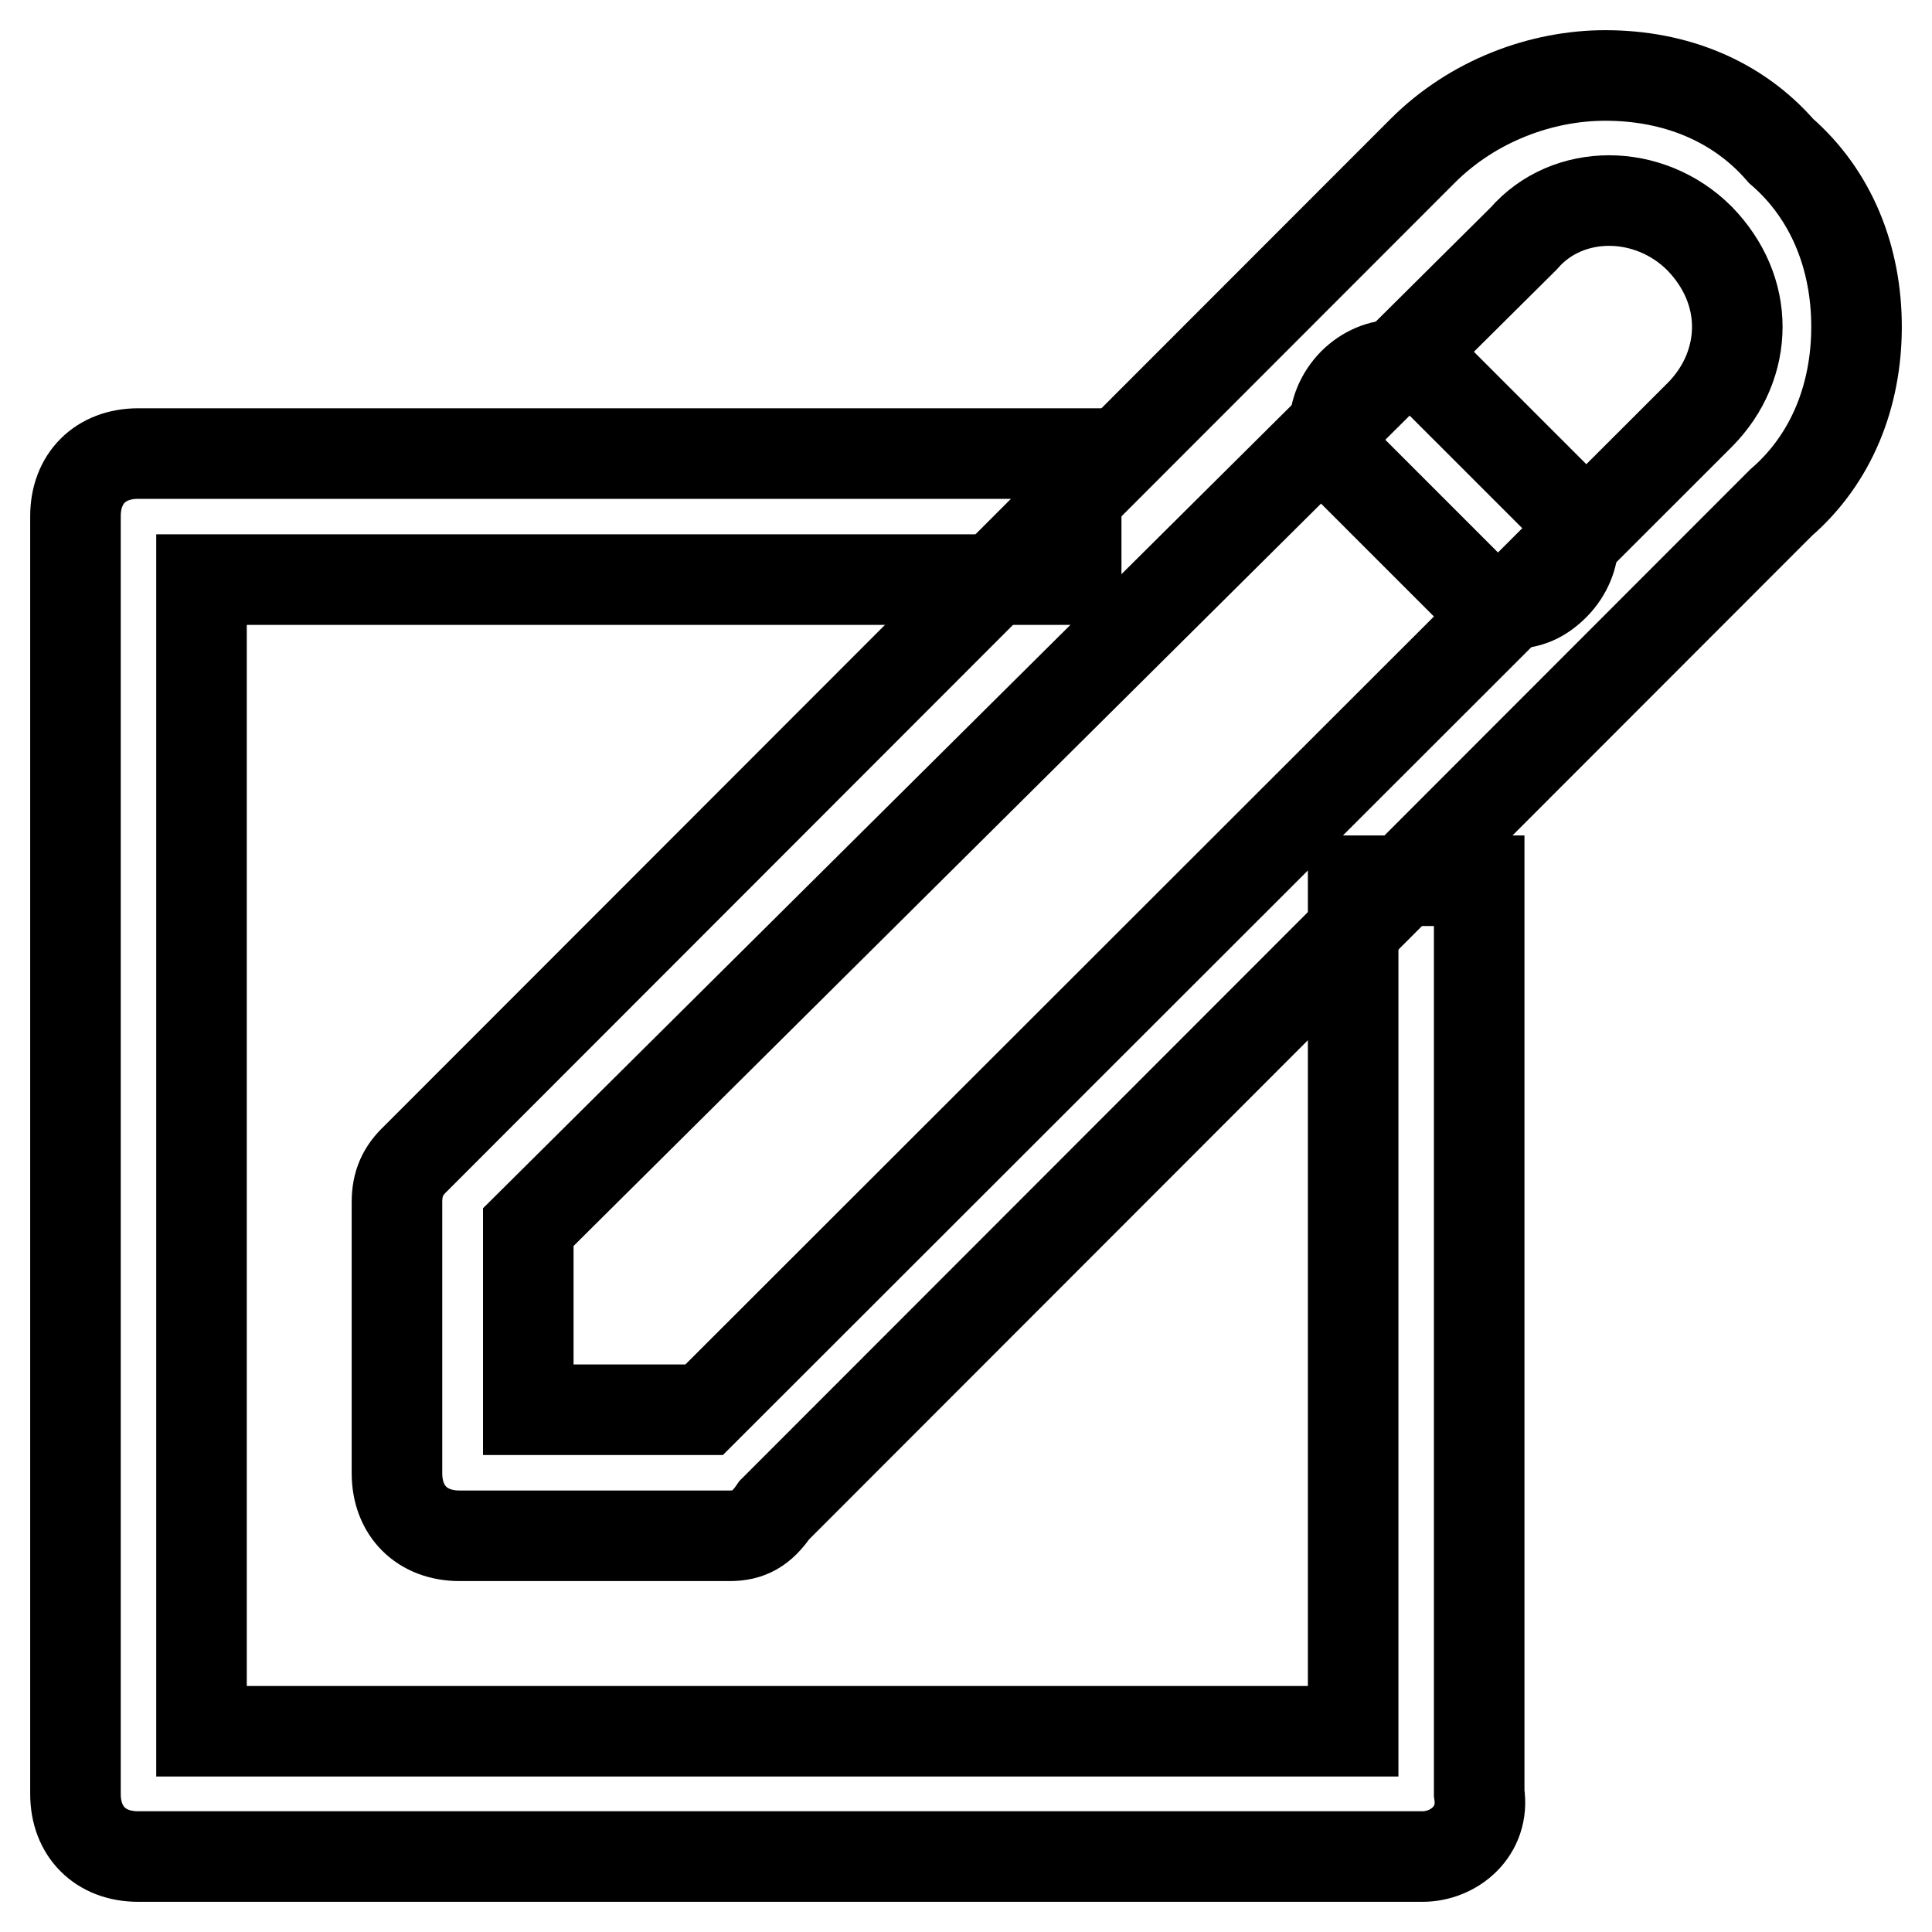 <?xml version="1.0" encoding="utf-8"?>
<!-- Svg Vector Icons : http://www.onlinewebfonts.com/icon -->
<!DOCTYPE svg PUBLIC "-//W3C//DTD SVG 1.1//EN" "http://www.w3.org/Graphics/SVG/1.1/DTD/svg11.dtd">
<svg version="1.1" xmlns="http://www.w3.org/2000/svg" xmlns:xlink="http://www.w3.org/1999/xlink" x="0px" y="0px" viewBox="0 0 256 256" enable-background="new 0 0 256 256" xml:space="preserve">
<g> <path stroke-width="12" fill-opacity="0" stroke="#000000"  d="M188.5,246H18.3c-5,0-8.3-3.3-8.3-8.3V68.4c0-5,3.3-8.3,8.3-8.3h124.3v16.7H26.7v152.6h152.6V116.7H196 v120.9C196.8,242.7,192.6,246,188.5,246L188.5,246z"/> <path stroke-width="12" fill-opacity="0" stroke="#000000"  d="M96.7,203.5H60.9c-5,0-8.3-3.3-8.3-8.3v-35.9c0-2.5,0.8-4.2,2.5-5.8L188.5,20c6.7-6.7,15.8-10,24.2-10 c9.2,0,17.5,3.3,23.3,10c6.7,5.8,10,14.2,10,23.3s-3.3,17.5-10,23.3L102.6,200.1C100.9,202.6,99.2,203.5,96.7,203.5L96.7,203.5z  M70,186.8h23.3L225.2,55c3.3-3.3,5-7.5,5-11.7s-1.7-8.3-5-11.7c-6.7-6.7-17.5-6.7-23.3,0L70,162.6V186.8z"/> <path stroke-width="12" fill-opacity="0" stroke="#000000"  d="M200.1,80c-2.5,0-4.2-0.8-5.8-2.5l-15-15c-3.3-3.3-3.3-8.3,0-11.7c3.3-3.3,8.3-3.3,11.7,0l15,15 c3.3,3.3,3.3,8.3,0,11.7C204.3,79.2,202.6,80,200.1,80L200.1,80z"/></g>
</svg>